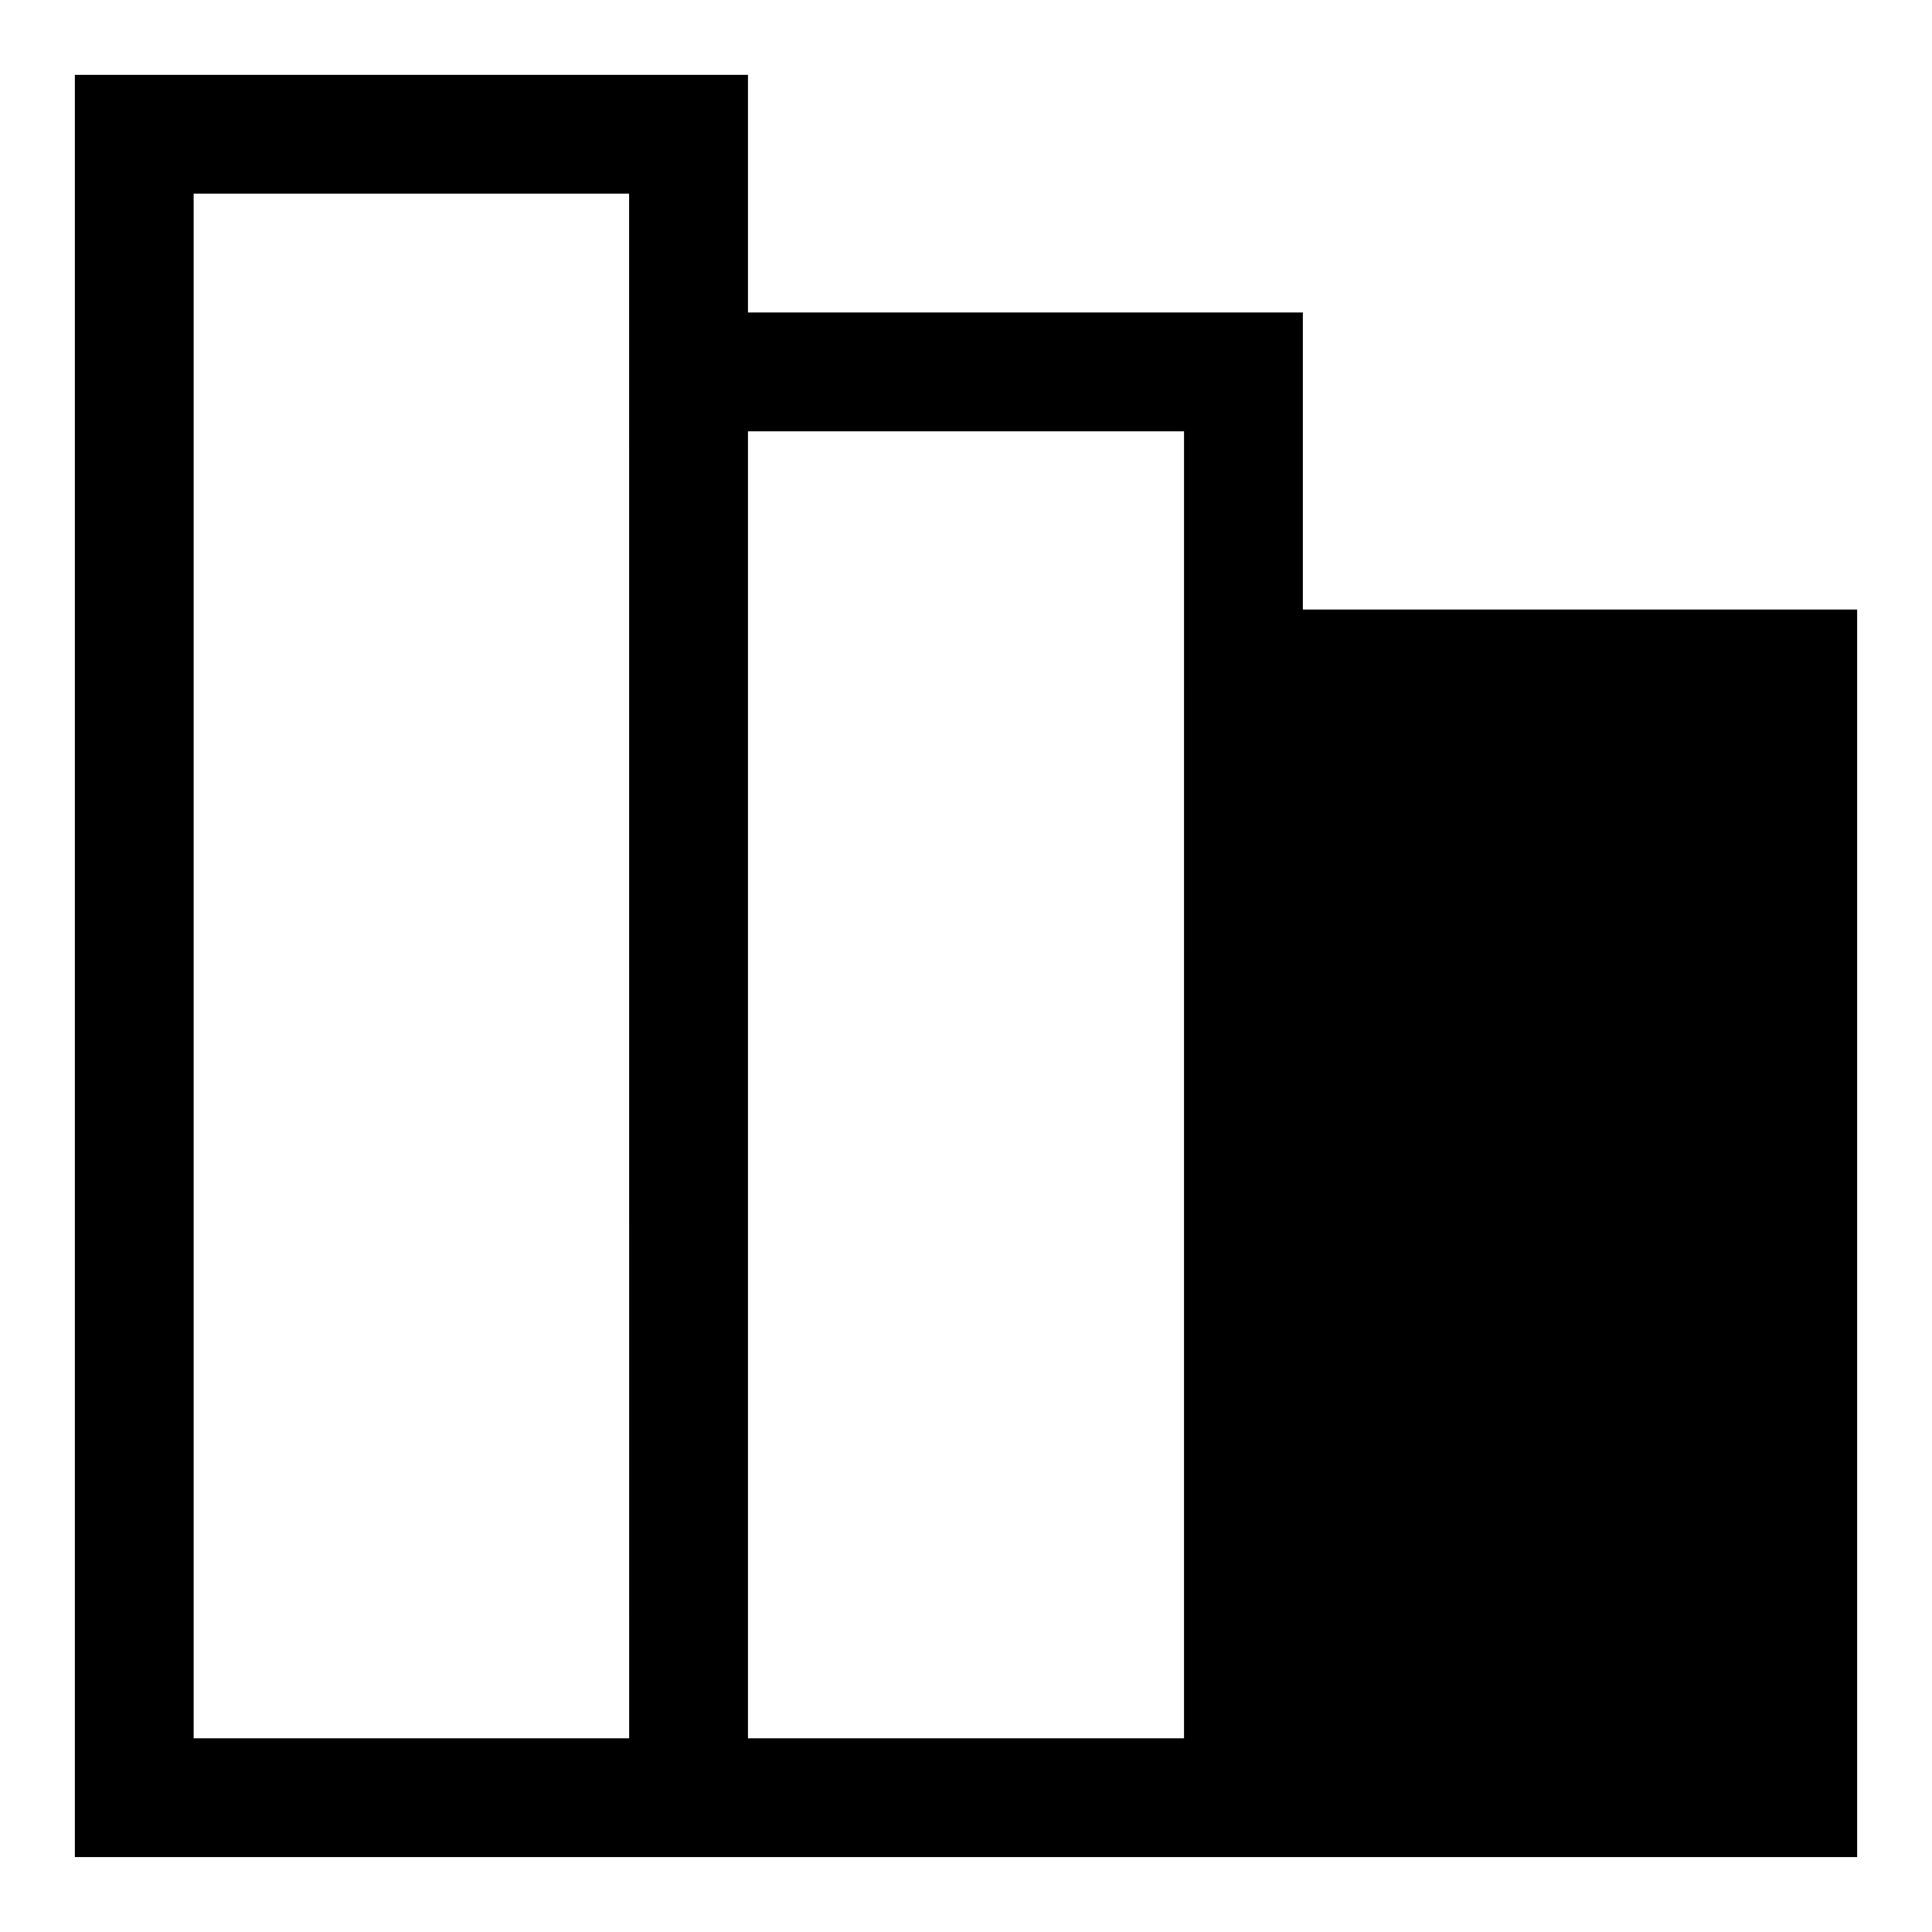 <?xml version="1.0" encoding="UTF-8"?>
<!-- Uploaded to: ICON Repo, www.svgrepo.com, Generator: ICON Repo Mixer Tools -->
<svg fill="#000000" width="800px" height="800px" version="1.1" viewBox="144 144 512 512" xmlns="http://www.w3.org/2000/svg">
 <path d="m489.27 226.81h-147.05v-62.977h-178.38v472.32h472.32v-330.62h-146.89zm-178.54 377.86h-115.41v-409.35h115.4zm147.05 0h-115.56v-346.37h115.56l-0.004 346.37z"/>
</svg>